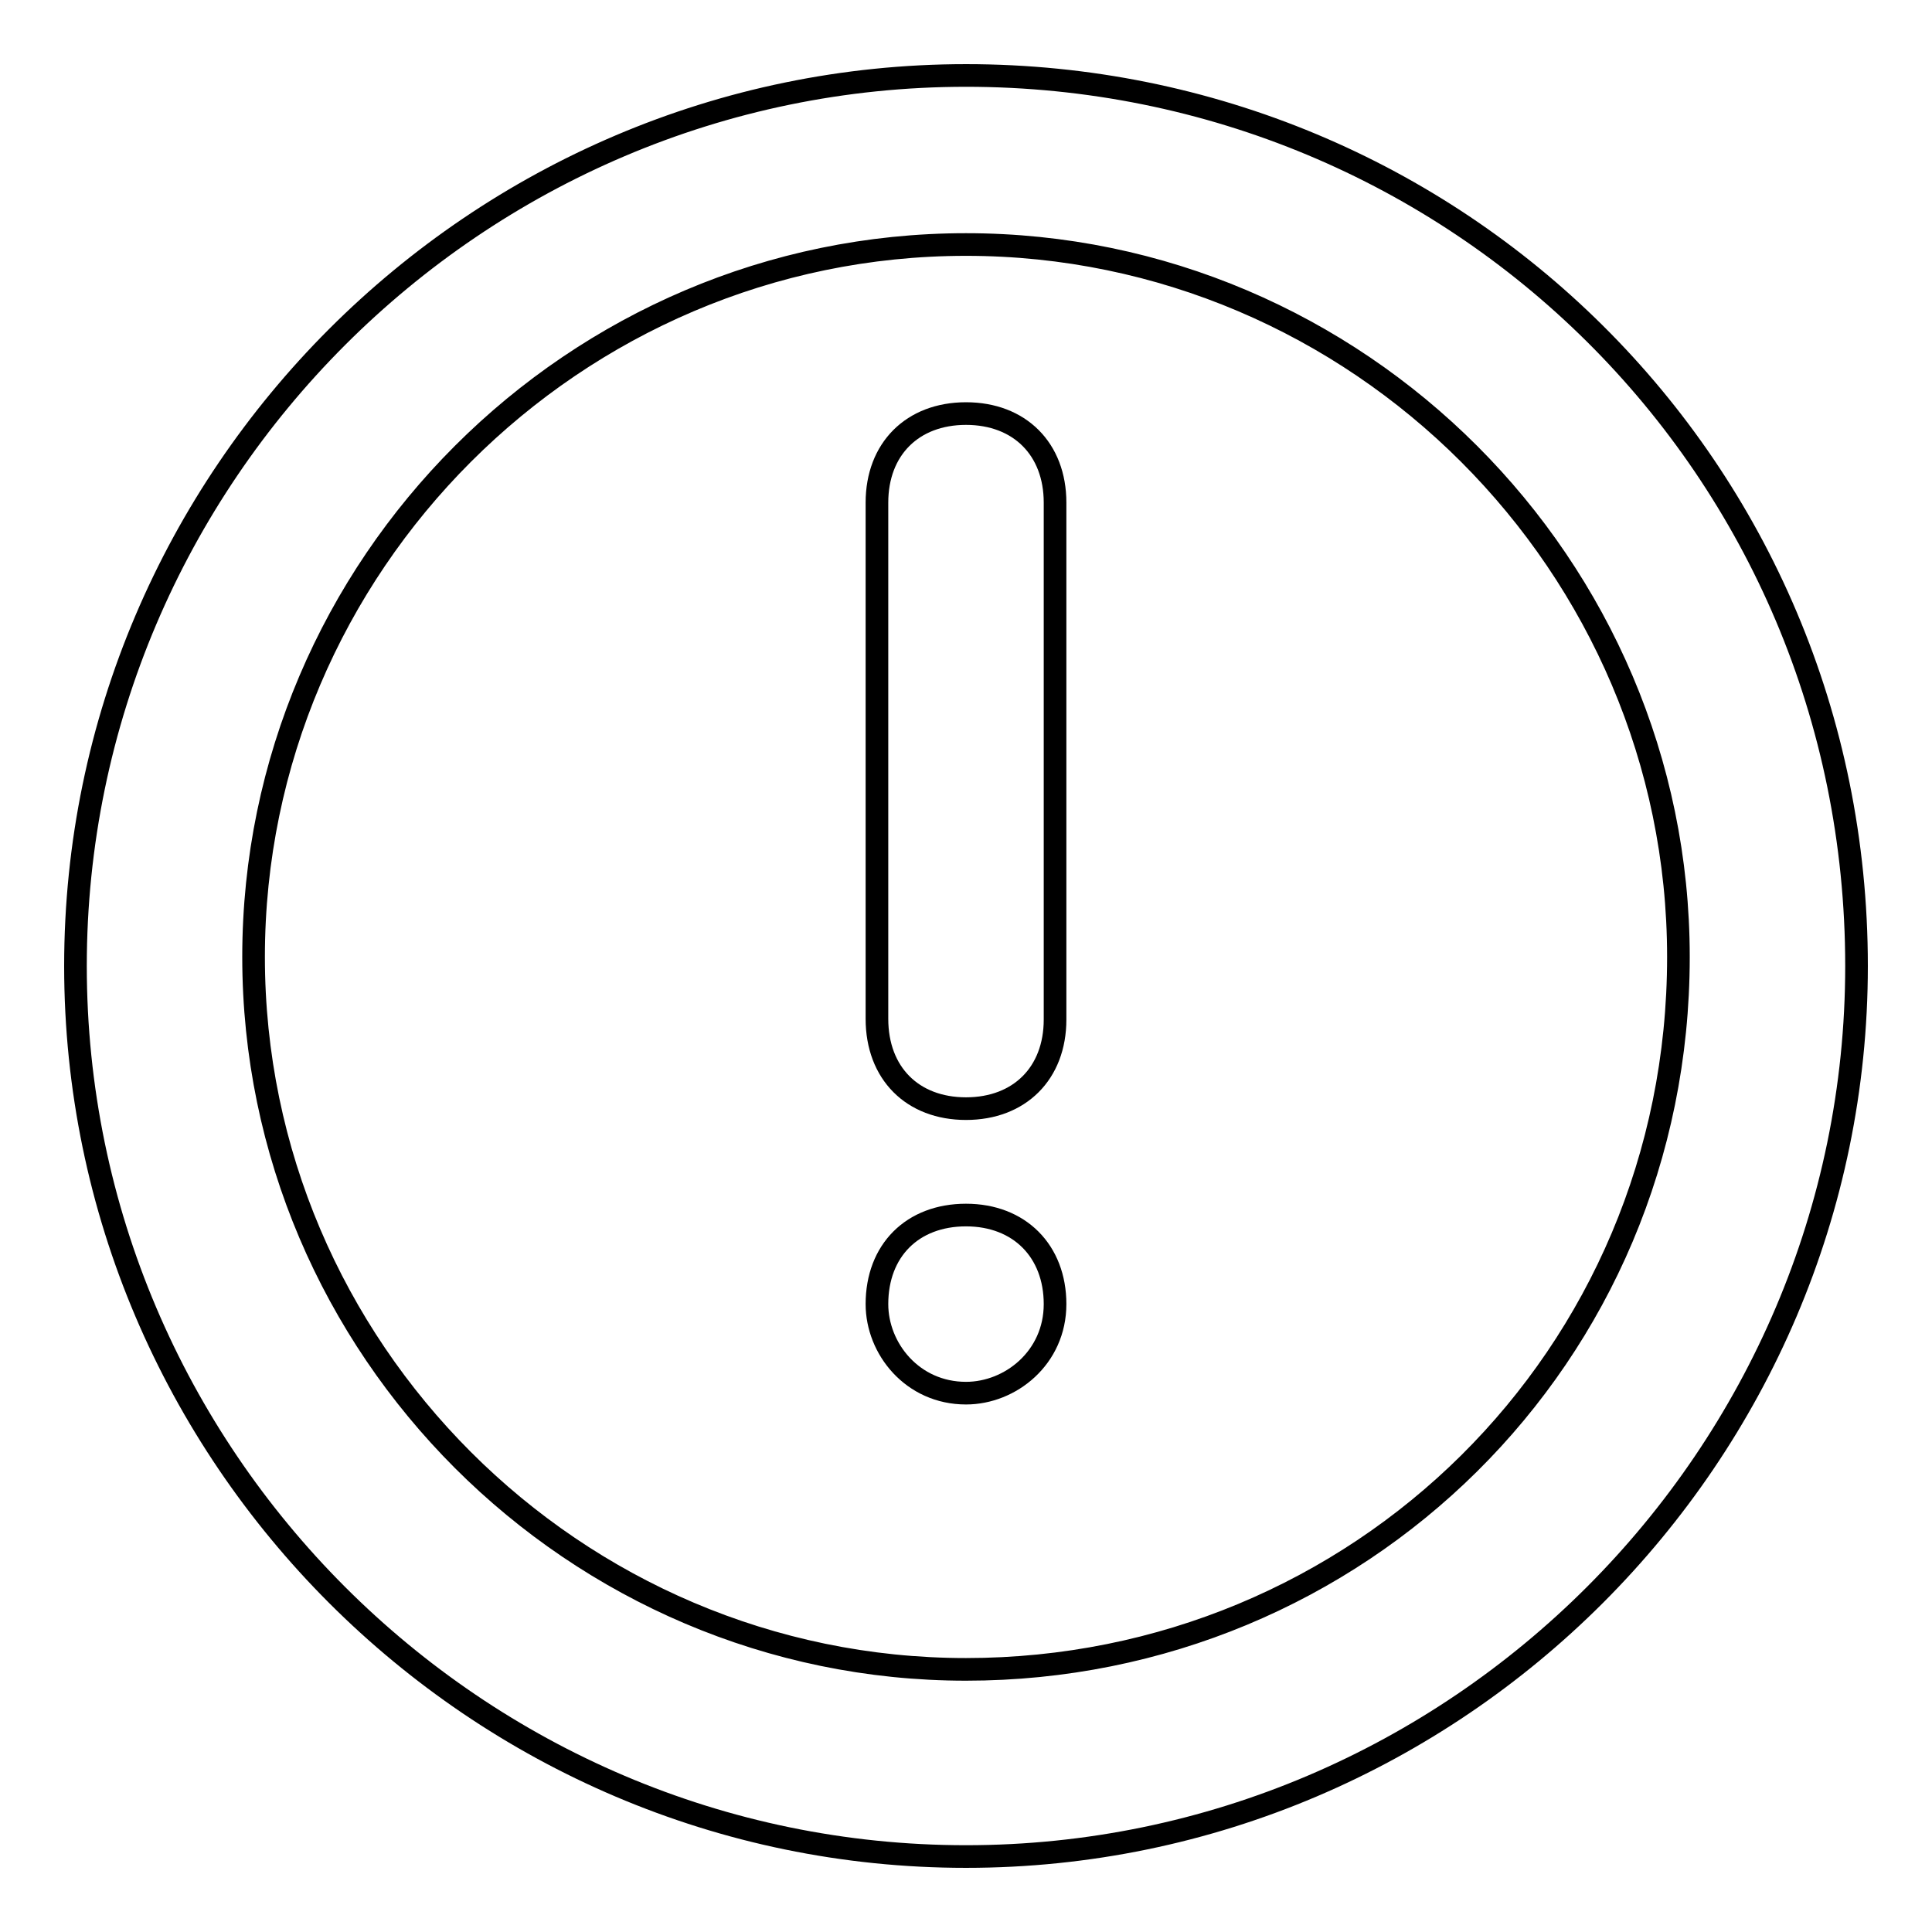 <?xml version="1.0" encoding="utf-8"?>
<!-- Svg Vector Icons : http://www.onlinewebfonts.com/icon -->
<!DOCTYPE svg PUBLIC "-//W3C//DTD SVG 1.1//EN" "http://www.w3.org/Graphics/SVG/1.1/DTD/svg11.dtd">
<svg version="1.1" xmlns="http://www.w3.org/2000/svg" xmlns:xlink="http://www.w3.org/1999/xlink" x="0px" y="0px" viewBox="0 0 256 256" enable-background="new 0 0 256 256" xml:space="preserve">
<g><g><path stroke-width="3" fill-opacity="0" stroke="#000000"  d="M128,10C63.1,10,10,63.1,10,128s53.1,118,118,118s118-53.1,118-118C246,61.9,192.9,10,128,10z M128,221.2c-51.9,0-94.4-42.5-94.4-94.4c0-51.9,42.5-94.4,94.4-94.4s94.4,42.5,94.4,94.4C222.4,179.9,179.9,221.2,128,221.2z"/><path stroke-width="3" fill-opacity="0" stroke="#000000"  d="M128,146.9c7.1,0,11.8-4.7,11.8-11.8V66.6c0-7.1-4.7-11.8-11.8-11.8s-11.8,4.7-11.8,11.8v68.4C116.2,142.2,120.9,146.9,128,146.9z"/><path stroke-width="3" fill-opacity="0" stroke="#000000"  d="M128,161L128,161c-7.1,0-11.8,4.7-11.8,11.8l0,0c0,5.9,4.7,11.8,11.8,11.8l0,0c5.9,0,11.8-4.7,11.8-11.8l0,0C139.8,165.8,135.1,161,128,161z"/></g></g>
</svg>